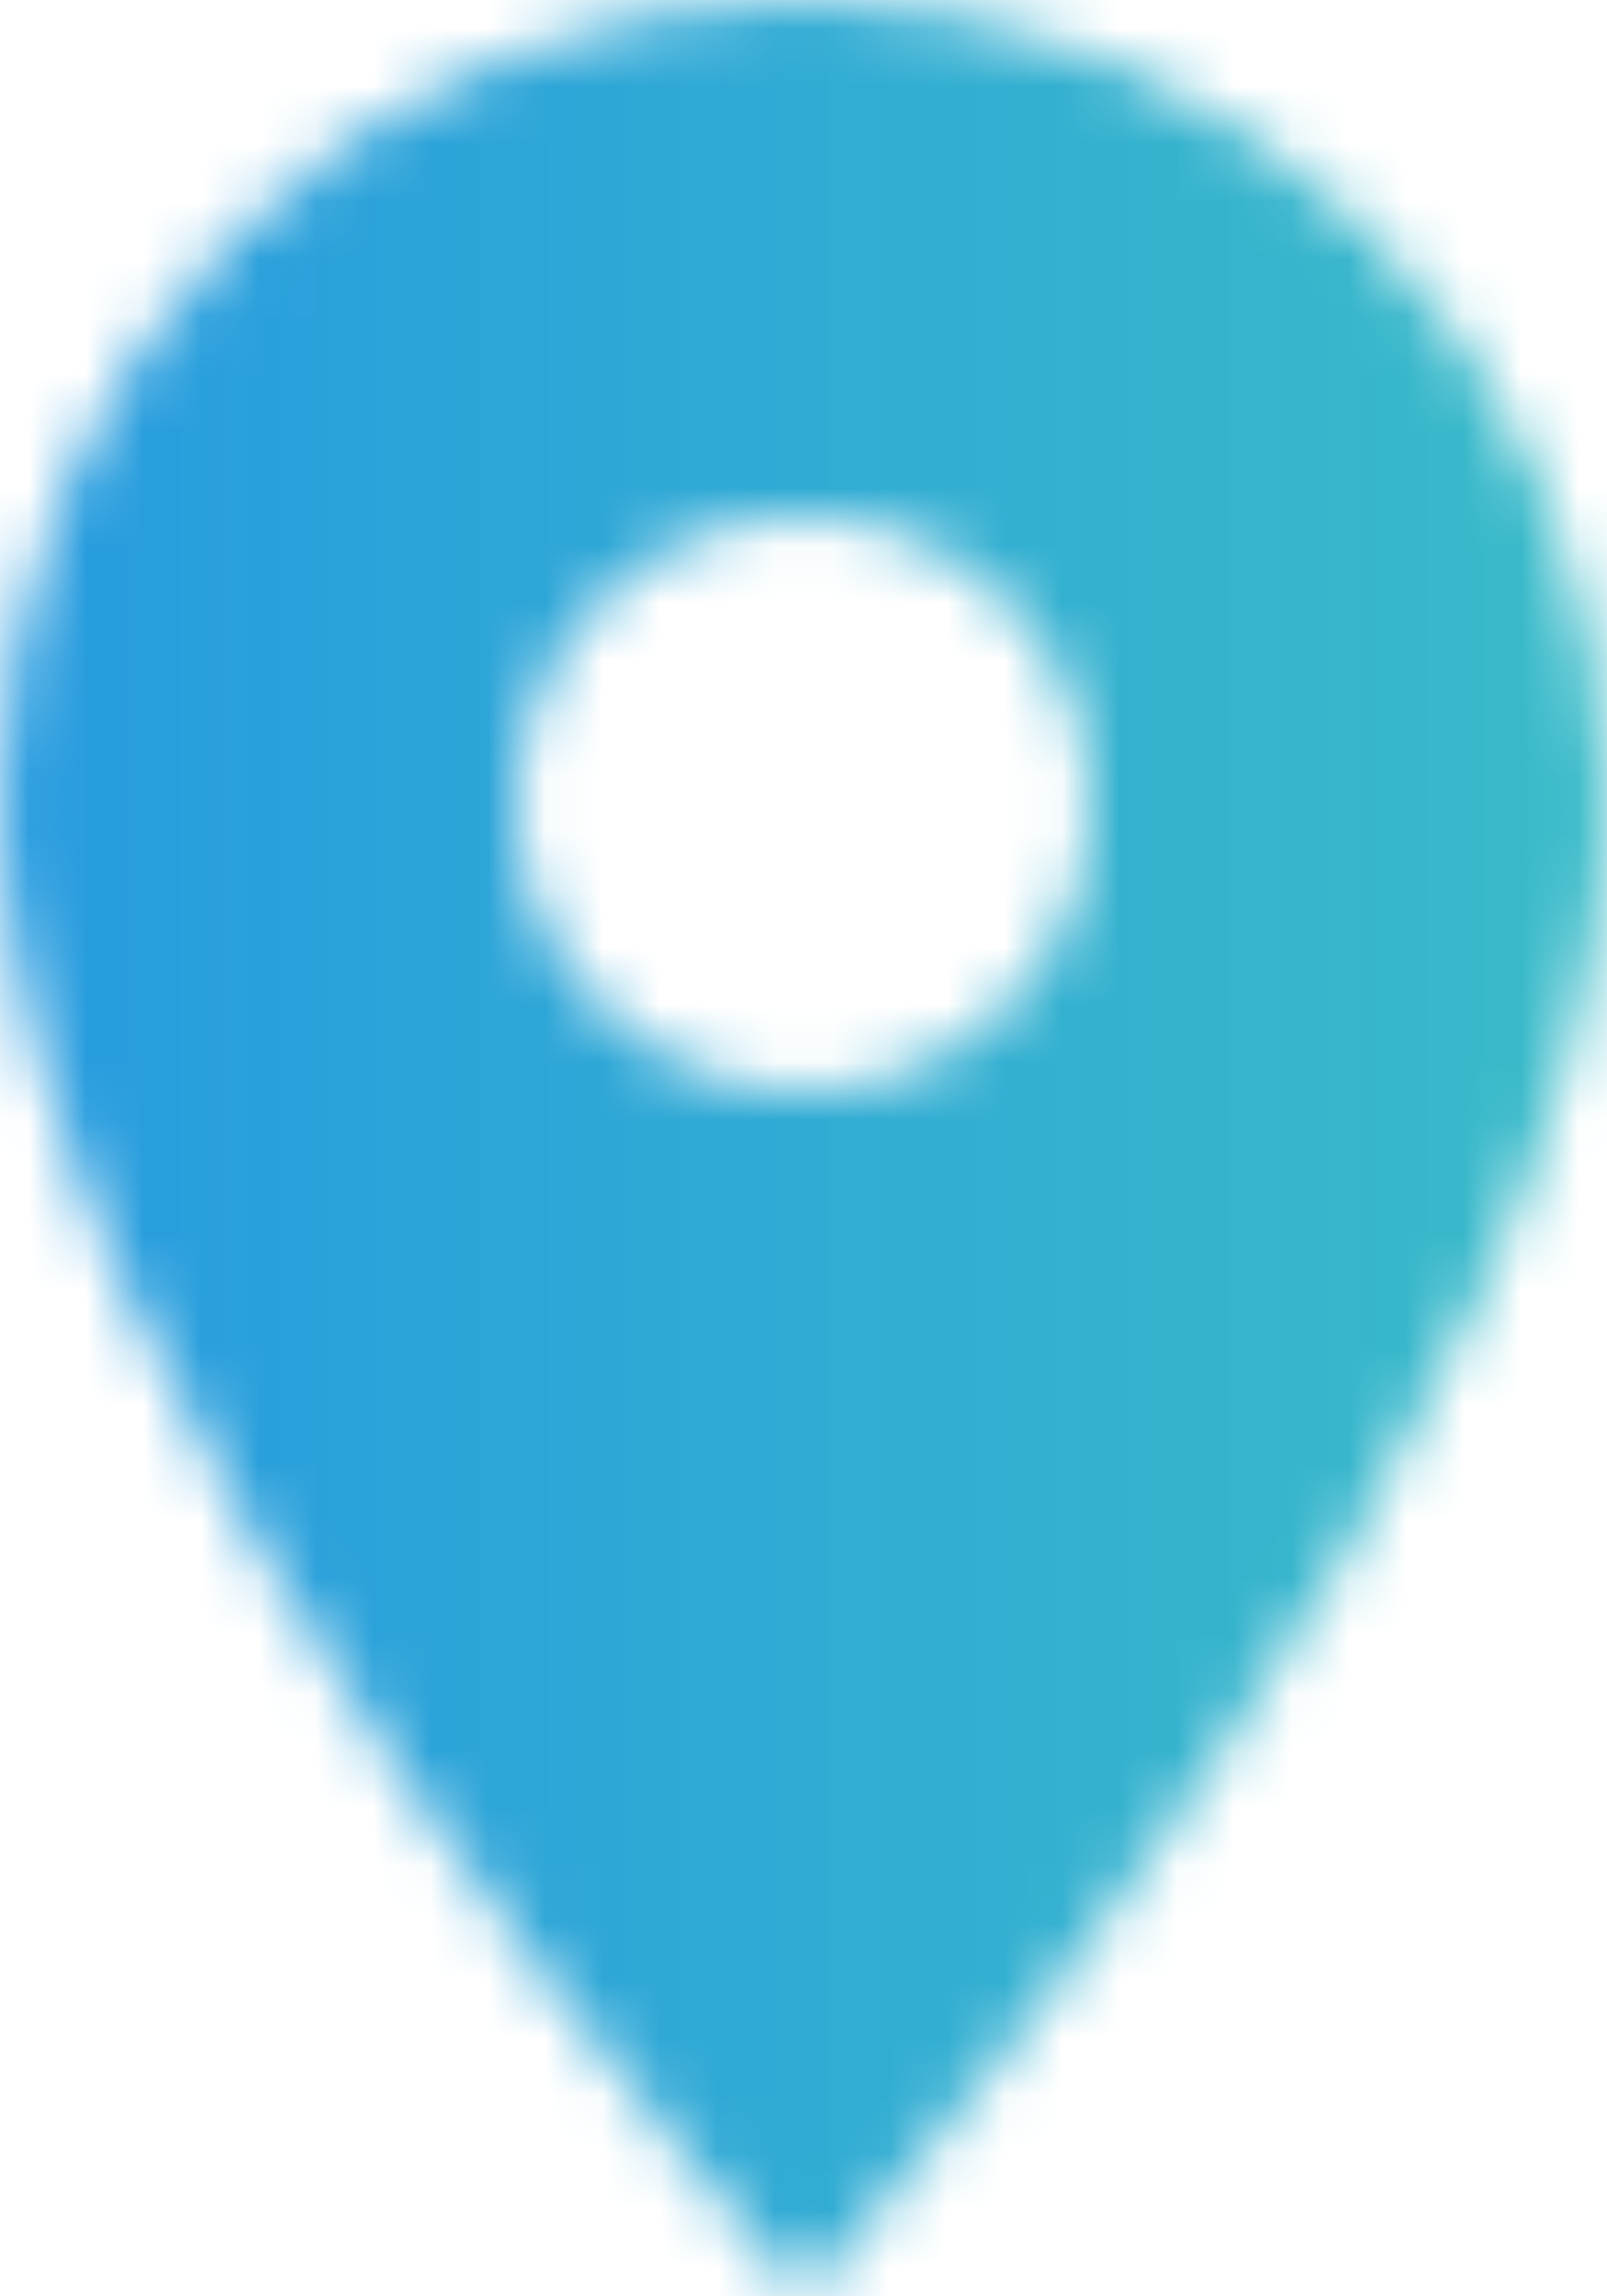 <svg width="28" height="40" viewBox="0 0 28 40" fill="none" xmlns="http://www.w3.org/2000/svg">
<mask id="mask0_3094_131" style="mask-type:alpha" maskUnits="userSpaceOnUse" x="0" y="0" width="28" height="40">
<path d="M14 0C6.26 0 0 6.26 0 14C0 24.5 14 40 14 40C14 40 28 24.5 28 14C28 6.26 21.74 0 14 0ZM14 19C11.24 19 9 16.76 9 14C9 11.24 11.24 9 14 9C16.76 9 19 11.24 19 14C19 16.76 16.76 19 14 19Z" fill="#3EC2C3"/>
</mask>
<g mask="url(#mask0_3094_131)">
<rect x="-6" y="41" width="41" height="40" transform="rotate(-90 -6 41)" fill="url(#paint0_linear_3094_131)"/>
</g>
<defs>
<linearGradient id="paint0_linear_3094_131" x1="14.5" y1="41" x2="14.5" y2="81" gradientUnits="userSpaceOnUse">
<stop stop-color="#2394E4"/>
<stop offset="1" stop-color="#3EC2C3"/>
</linearGradient>
</defs>
</svg>
